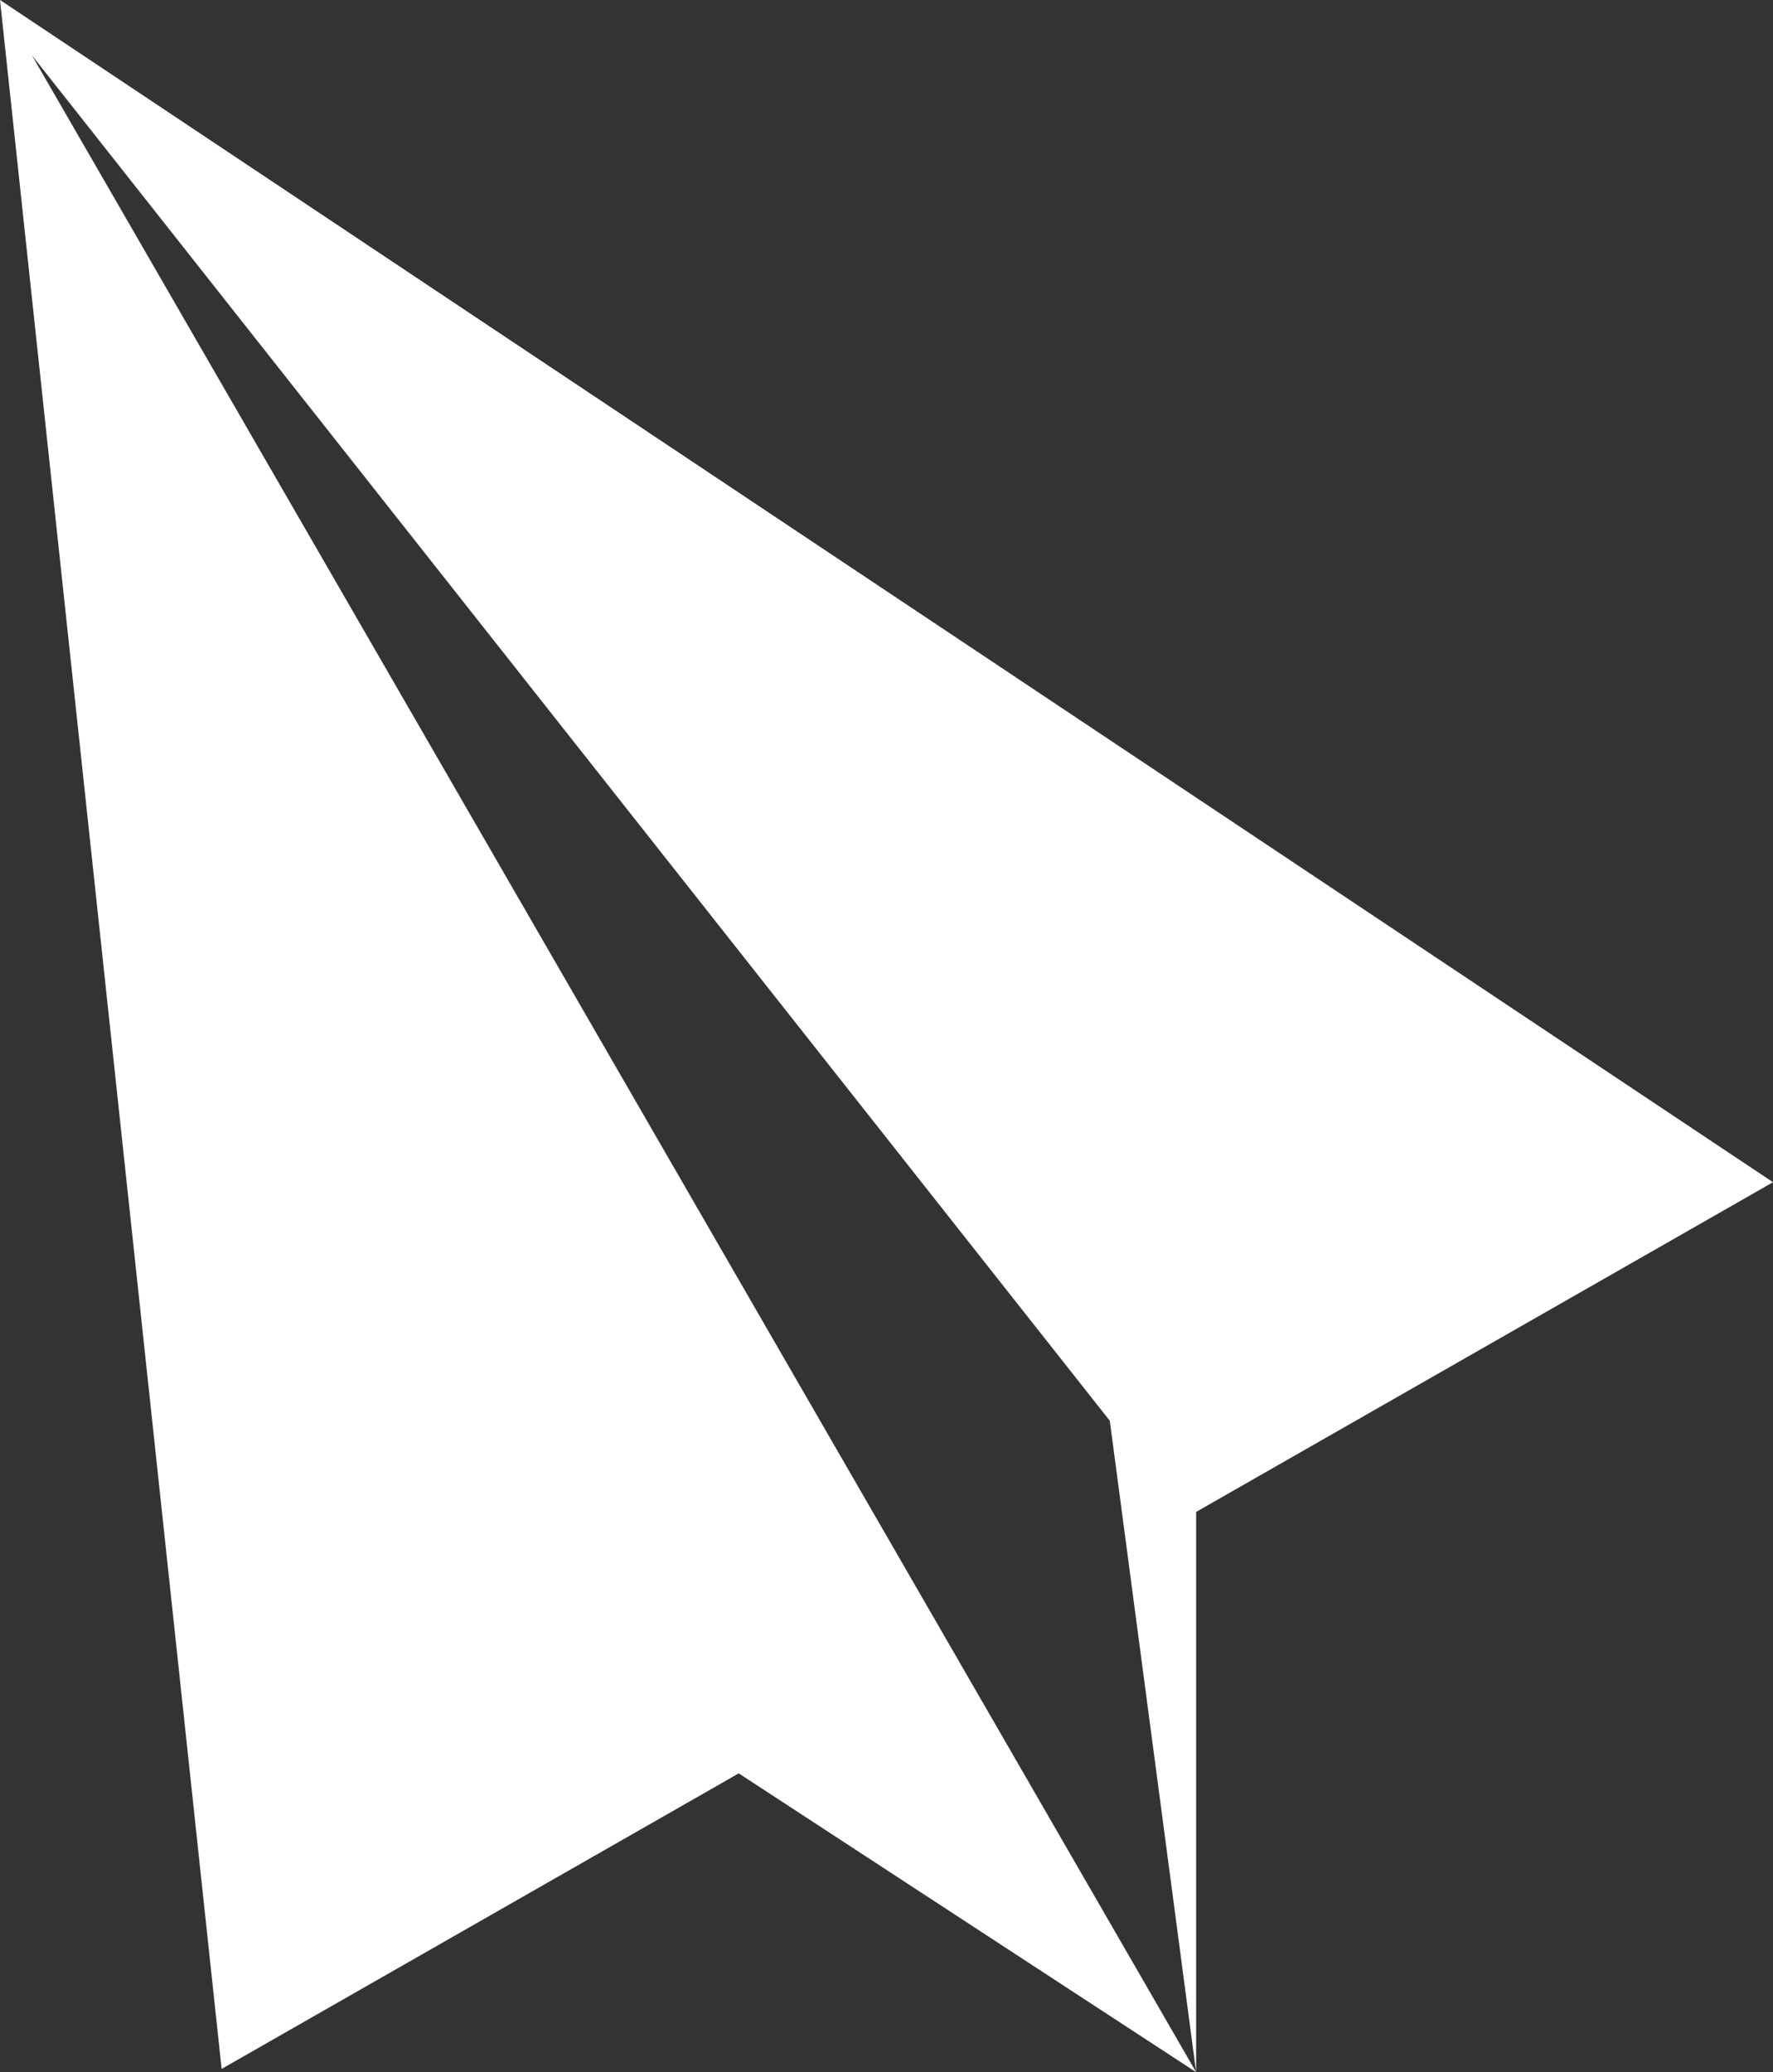 <svg id="Layer_1" data-name="Layer 1" xmlns="http://www.w3.org/2000/svg" viewBox="0 0 54.128 63.249"><rect x="0" y="0" width="54.128" height="63.249" fill="#333333" stroke="none"/><defs><style>.cls-1{fill:#fff;}</style></defs><title>ttg-logo</title><polygon class="cls-1" points="0 0 6.766 63.149 22.553 54.128 36.517 63.249 0.976 1.691 33.881 43.365 36.517 63.249 36.517 46.148 54.128 36.085 0 0"/></svg>